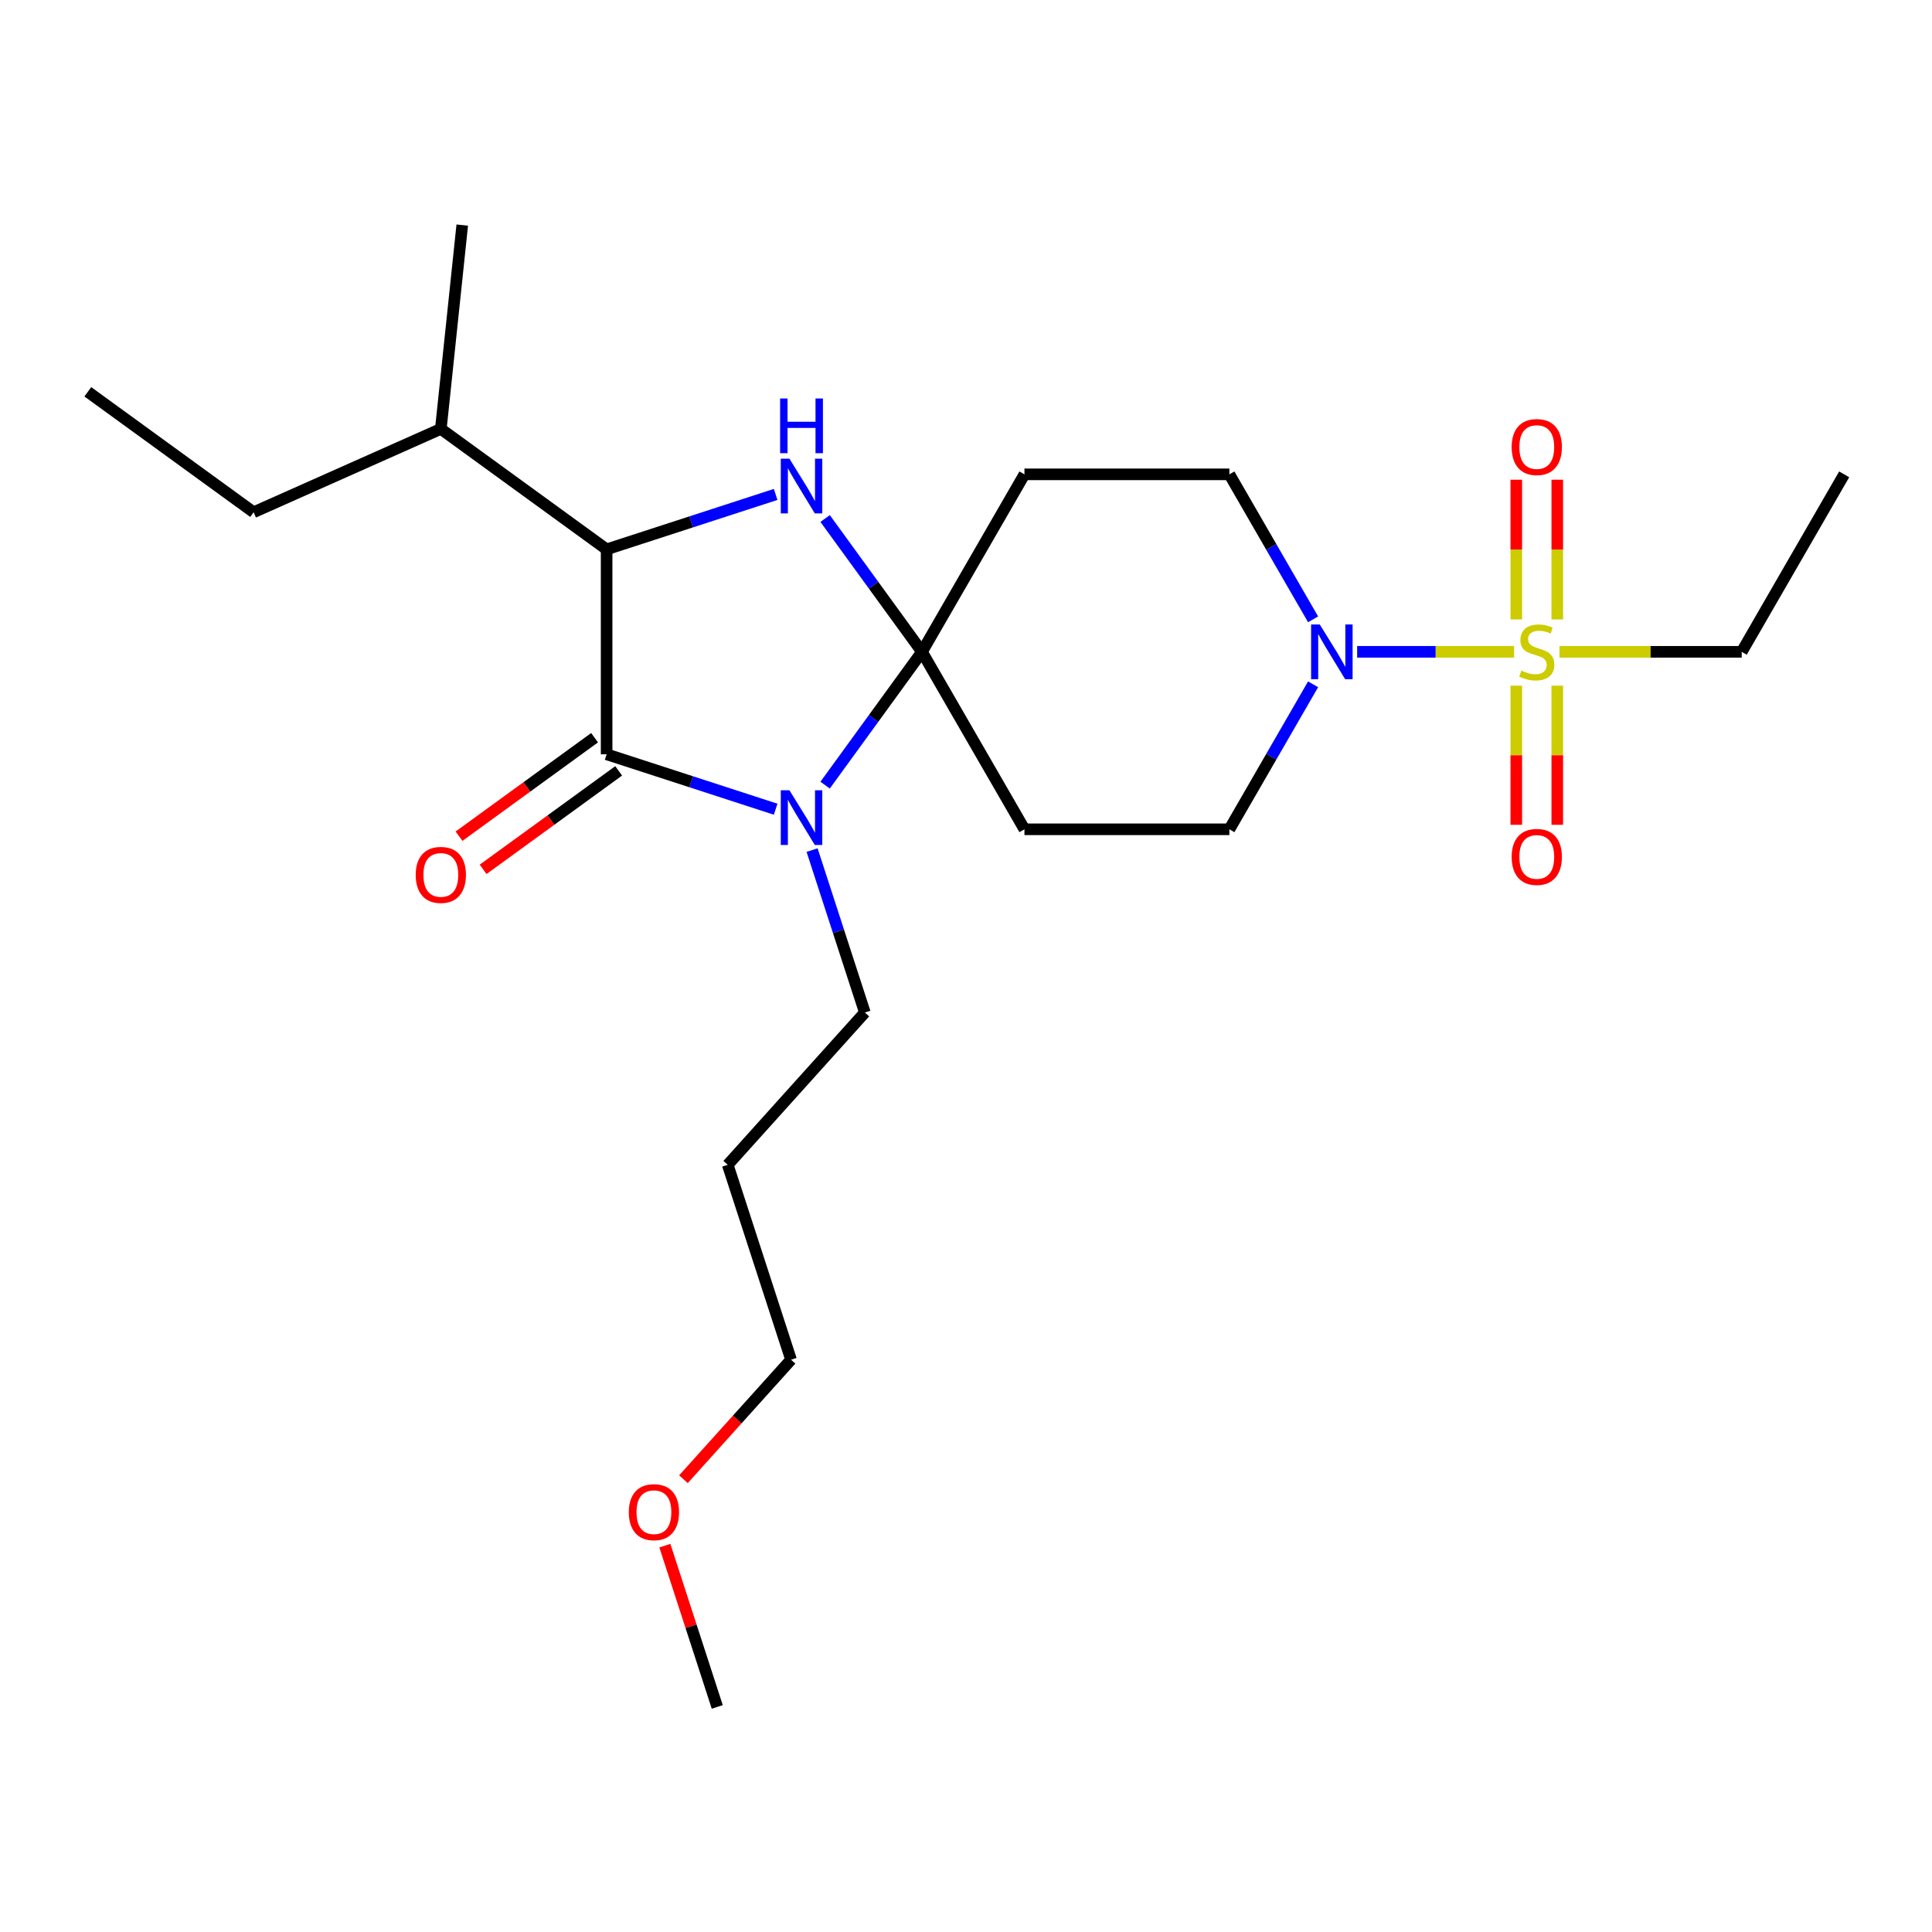 <?xml version='1.0' encoding='iso-8859-1'?>
<svg version='1.1' baseProfile='full'
              xmlns='http://www.w3.org/2000/svg'
                      xmlns:rdkit='http://www.rdkit.org/xml'
                      xmlns:xlink='http://www.w3.org/1999/xlink'
                  xml:space='preserve'
width='1000px' height='1000px' viewBox='0 0 1000 1000'>
<!-- END OF HEADER -->
<rect style='opacity:1.0;fill:#FFFFFF;stroke:none' width='1000' height='1000' x='0' y='0'> </rect>
<path class='bond-0' d='M 477.217,337.381 L 452.15,371.883' style='fill:none;fill-rule:evenodd;stroke:#000000;stroke-width:6px;stroke-linecap:butt;stroke-linejoin:miter;stroke-opacity:1' />
<path class='bond-0' d='M 452.15,371.883 L 427.083,406.384' style='fill:none;fill-rule:evenodd;stroke:#0000FF;stroke-width:6px;stroke-linecap:butt;stroke-linejoin:miter;stroke-opacity:1' />
<path class='bond-3' d='M 477.217,337.381 L 452.15,302.879' style='fill:none;fill-rule:evenodd;stroke:#000000;stroke-width:6px;stroke-linecap:butt;stroke-linejoin:miter;stroke-opacity:1' />
<path class='bond-3' d='M 452.15,302.879 L 427.083,268.378' style='fill:none;fill-rule:evenodd;stroke:#0000FF;stroke-width:6px;stroke-linecap:butt;stroke-linejoin:miter;stroke-opacity:1' />
<path class='bond-6' d='M 477.217,337.381 L 530.253,245.519' style='fill:none;fill-rule:evenodd;stroke:#000000;stroke-width:6px;stroke-linecap:butt;stroke-linejoin:miter;stroke-opacity:1' />
<path class='bond-7' d='M 477.217,337.381 L 530.253,429.243' style='fill:none;fill-rule:evenodd;stroke:#000000;stroke-width:6px;stroke-linecap:butt;stroke-linejoin:miter;stroke-opacity:1' />
<path class='bond-2' d='M 401.477,418.845 L 357.732,404.631' style='fill:none;fill-rule:evenodd;stroke:#0000FF;stroke-width:6px;stroke-linecap:butt;stroke-linejoin:miter;stroke-opacity:1' />
<path class='bond-2' d='M 357.732,404.631 L 313.987,390.418' style='fill:none;fill-rule:evenodd;stroke:#000000;stroke-width:6px;stroke-linecap:butt;stroke-linejoin:miter;stroke-opacity:1' />
<path class='bond-13' d='M 420.331,440.008 L 433.989,482.043' style='fill:none;fill-rule:evenodd;stroke:#0000FF;stroke-width:6px;stroke-linecap:butt;stroke-linejoin:miter;stroke-opacity:1' />
<path class='bond-13' d='M 433.989,482.043 L 447.647,524.077' style='fill:none;fill-rule:evenodd;stroke:#000000;stroke-width:6px;stroke-linecap:butt;stroke-linejoin:miter;stroke-opacity:1' />
<path class='bond-1' d='M 783.704,337.381 L 743.083,337.381' style='fill:none;fill-rule:evenodd;stroke:#CCCC00;stroke-width:6px;stroke-linecap:butt;stroke-linejoin:miter;stroke-opacity:1' />
<path class='bond-1' d='M 743.083,337.381 L 702.461,337.381' style='fill:none;fill-rule:evenodd;stroke:#0000FF;stroke-width:6px;stroke-linecap:butt;stroke-linejoin:miter;stroke-opacity:1' />
<path class='bond-8' d='M 806.043,320.609 L 806.043,284.455' style='fill:none;fill-rule:evenodd;stroke:#CCCC00;stroke-width:6px;stroke-linecap:butt;stroke-linejoin:miter;stroke-opacity:1' />
<path class='bond-8' d='M 806.043,284.455 L 806.043,248.3' style='fill:none;fill-rule:evenodd;stroke:#FF0000;stroke-width:6px;stroke-linecap:butt;stroke-linejoin:miter;stroke-opacity:1' />
<path class='bond-8' d='M 784.829,320.609 L 784.829,284.455' style='fill:none;fill-rule:evenodd;stroke:#CCCC00;stroke-width:6px;stroke-linecap:butt;stroke-linejoin:miter;stroke-opacity:1' />
<path class='bond-8' d='M 784.829,284.455 L 784.829,248.3' style='fill:none;fill-rule:evenodd;stroke:#FF0000;stroke-width:6px;stroke-linecap:butt;stroke-linejoin:miter;stroke-opacity:1' />
<path class='bond-9' d='M 784.829,354.913 L 784.829,390.917' style='fill:none;fill-rule:evenodd;stroke:#CCCC00;stroke-width:6px;stroke-linecap:butt;stroke-linejoin:miter;stroke-opacity:1' />
<path class='bond-9' d='M 784.829,390.917 L 784.829,426.921' style='fill:none;fill-rule:evenodd;stroke:#FF0000;stroke-width:6px;stroke-linecap:butt;stroke-linejoin:miter;stroke-opacity:1' />
<path class='bond-9' d='M 806.043,354.913 L 806.043,390.917' style='fill:none;fill-rule:evenodd;stroke:#CCCC00;stroke-width:6px;stroke-linecap:butt;stroke-linejoin:miter;stroke-opacity:1' />
<path class='bond-9' d='M 806.043,390.917 L 806.043,426.921' style='fill:none;fill-rule:evenodd;stroke:#FF0000;stroke-width:6px;stroke-linecap:butt;stroke-linejoin:miter;stroke-opacity:1' />
<path class='bond-15' d='M 807.168,337.381 L 854.338,337.381' style='fill:none;fill-rule:evenodd;stroke:#CCCC00;stroke-width:6px;stroke-linecap:butt;stroke-linejoin:miter;stroke-opacity:1' />
<path class='bond-15' d='M 854.338,337.381 L 901.509,337.381' style='fill:none;fill-rule:evenodd;stroke:#000000;stroke-width:6px;stroke-linecap:butt;stroke-linejoin:miter;stroke-opacity:1' />
<path class='bond-12' d='M 307.752,381.836 L 272.671,407.324' style='fill:none;fill-rule:evenodd;stroke:#000000;stroke-width:6px;stroke-linecap:butt;stroke-linejoin:miter;stroke-opacity:1' />
<path class='bond-12' d='M 272.671,407.324 L 237.589,432.813' style='fill:none;fill-rule:evenodd;stroke:#FF0000;stroke-width:6px;stroke-linecap:butt;stroke-linejoin:miter;stroke-opacity:1' />
<path class='bond-12' d='M 320.222,398.999 L 285.14,424.487' style='fill:none;fill-rule:evenodd;stroke:#000000;stroke-width:6px;stroke-linecap:butt;stroke-linejoin:miter;stroke-opacity:1' />
<path class='bond-12' d='M 285.14,424.487 L 250.059,449.976' style='fill:none;fill-rule:evenodd;stroke:#FF0000;stroke-width:6px;stroke-linecap:butt;stroke-linejoin:miter;stroke-opacity:1' />
<path class='bond-25' d='M 313.987,390.418 L 313.987,284.344' style='fill:none;fill-rule:evenodd;stroke:#000000;stroke-width:6px;stroke-linecap:butt;stroke-linejoin:miter;stroke-opacity:1' />
<path class='bond-4' d='M 401.477,255.917 L 357.732,270.131' style='fill:none;fill-rule:evenodd;stroke:#0000FF;stroke-width:6px;stroke-linecap:butt;stroke-linejoin:miter;stroke-opacity:1' />
<path class='bond-4' d='M 357.732,270.131 L 313.987,284.344' style='fill:none;fill-rule:evenodd;stroke:#000000;stroke-width:6px;stroke-linecap:butt;stroke-linejoin:miter;stroke-opacity:1' />
<path class='bond-14' d='M 313.987,284.344 L 228.172,221.996' style='fill:none;fill-rule:evenodd;stroke:#000000;stroke-width:6px;stroke-linecap:butt;stroke-linejoin:miter;stroke-opacity:1' />
<path class='bond-5' d='M 679.656,354.193 L 657.991,391.718' style='fill:none;fill-rule:evenodd;stroke:#0000FF;stroke-width:6px;stroke-linecap:butt;stroke-linejoin:miter;stroke-opacity:1' />
<path class='bond-5' d='M 657.991,391.718 L 636.326,429.243' style='fill:none;fill-rule:evenodd;stroke:#000000;stroke-width:6px;stroke-linecap:butt;stroke-linejoin:miter;stroke-opacity:1' />
<path class='bond-24' d='M 679.656,320.569 L 657.991,283.044' style='fill:none;fill-rule:evenodd;stroke:#0000FF;stroke-width:6px;stroke-linecap:butt;stroke-linejoin:miter;stroke-opacity:1' />
<path class='bond-24' d='M 657.991,283.044 L 636.326,245.519' style='fill:none;fill-rule:evenodd;stroke:#000000;stroke-width:6px;stroke-linecap:butt;stroke-linejoin:miter;stroke-opacity:1' />
<path class='bond-10' d='M 530.253,245.519 L 636.326,245.519' style='fill:none;fill-rule:evenodd;stroke:#000000;stroke-width:6px;stroke-linecap:butt;stroke-linejoin:miter;stroke-opacity:1' />
<path class='bond-11' d='M 530.253,429.243 L 636.326,429.243' style='fill:none;fill-rule:evenodd;stroke:#000000;stroke-width:6px;stroke-linecap:butt;stroke-linejoin:miter;stroke-opacity:1' />
<path class='bond-16' d='M 447.647,524.077 L 376.67,602.905' style='fill:none;fill-rule:evenodd;stroke:#000000;stroke-width:6px;stroke-linecap:butt;stroke-linejoin:miter;stroke-opacity:1' />
<path class='bond-19' d='M 228.172,221.996 L 131.269,265.14' style='fill:none;fill-rule:evenodd;stroke:#000000;stroke-width:6px;stroke-linecap:butt;stroke-linejoin:miter;stroke-opacity:1' />
<path class='bond-20' d='M 228.172,221.996 L 239.26,116.504' style='fill:none;fill-rule:evenodd;stroke:#000000;stroke-width:6px;stroke-linecap:butt;stroke-linejoin:miter;stroke-opacity:1' />
<path class='bond-22' d='M 901.509,337.381 L 954.545,245.519' style='fill:none;fill-rule:evenodd;stroke:#000000;stroke-width:6px;stroke-linecap:butt;stroke-linejoin:miter;stroke-opacity:1' />
<path class='bond-18' d='M 376.67,602.905 L 409.448,703.787' style='fill:none;fill-rule:evenodd;stroke:#000000;stroke-width:6px;stroke-linecap:butt;stroke-linejoin:miter;stroke-opacity:1' />
<path class='bond-17' d='M 353.753,765.642 L 381.601,734.714' style='fill:none;fill-rule:evenodd;stroke:#FF0000;stroke-width:6px;stroke-linecap:butt;stroke-linejoin:miter;stroke-opacity:1' />
<path class='bond-17' d='M 381.601,734.714 L 409.448,703.787' style='fill:none;fill-rule:evenodd;stroke:#000000;stroke-width:6px;stroke-linecap:butt;stroke-linejoin:miter;stroke-opacity:1' />
<path class='bond-21' d='M 344.129,800.026 L 357.69,841.761' style='fill:none;fill-rule:evenodd;stroke:#FF0000;stroke-width:6px;stroke-linecap:butt;stroke-linejoin:miter;stroke-opacity:1' />
<path class='bond-21' d='M 357.69,841.761 L 371.25,883.496' style='fill:none;fill-rule:evenodd;stroke:#000000;stroke-width:6px;stroke-linecap:butt;stroke-linejoin:miter;stroke-opacity:1' />
<path class='bond-23' d='M 131.269,265.14 L 45.455,202.792' style='fill:none;fill-rule:evenodd;stroke:#000000;stroke-width:6px;stroke-linecap:butt;stroke-linejoin:miter;stroke-opacity:1' />
<path  class='atom-1' d='M 408.608 409.036
L 417.888 424.036
Q 418.808 425.516, 420.288 428.196
Q 421.768 430.876, 421.848 431.036
L 421.848 409.036
L 425.608 409.036
L 425.608 437.356
L 421.728 437.356
L 411.768 420.956
Q 410.608 419.036, 409.368 416.836
Q 408.168 414.636, 407.808 413.956
L 407.808 437.356
L 404.128 437.356
L 404.128 409.036
L 408.608 409.036
' fill='#0000FF'/>
<path  class='atom-2' d='M 787.436 347.101
Q 787.756 347.221, 789.076 347.781
Q 790.396 348.341, 791.836 348.701
Q 793.316 349.021, 794.756 349.021
Q 797.436 349.021, 798.996 347.741
Q 800.556 346.421, 800.556 344.141
Q 800.556 342.581, 799.756 341.621
Q 798.996 340.661, 797.796 340.141
Q 796.596 339.621, 794.596 339.021
Q 792.076 338.261, 790.556 337.541
Q 789.076 336.821, 787.996 335.301
Q 786.956 333.781, 786.956 331.221
Q 786.956 327.661, 789.356 325.461
Q 791.796 323.261, 796.596 323.261
Q 799.876 323.261, 803.596 324.821
L 802.676 327.901
Q 799.276 326.501, 796.716 326.501
Q 793.956 326.501, 792.436 327.661
Q 790.916 328.781, 790.956 330.741
Q 790.956 332.261, 791.716 333.181
Q 792.516 334.101, 793.636 334.621
Q 794.796 335.141, 796.716 335.741
Q 799.276 336.541, 800.796 337.341
Q 802.316 338.141, 803.396 339.781
Q 804.516 341.381, 804.516 344.141
Q 804.516 348.061, 801.876 350.181
Q 799.276 352.261, 794.916 352.261
Q 792.396 352.261, 790.476 351.701
Q 788.596 351.181, 786.356 350.261
L 787.436 347.101
' fill='#CCCC00'/>
<path  class='atom-4' d='M 408.608 237.406
L 417.888 252.406
Q 418.808 253.886, 420.288 256.566
Q 421.768 259.246, 421.848 259.406
L 421.848 237.406
L 425.608 237.406
L 425.608 265.726
L 421.728 265.726
L 411.768 249.326
Q 410.608 247.406, 409.368 245.206
Q 408.168 243.006, 407.808 242.326
L 407.808 265.726
L 404.128 265.726
L 404.128 237.406
L 408.608 237.406
' fill='#0000FF'/>
<path  class='atom-4' d='M 403.788 206.254
L 407.628 206.254
L 407.628 218.294
L 422.108 218.294
L 422.108 206.254
L 425.948 206.254
L 425.948 234.574
L 422.108 234.574
L 422.108 221.494
L 407.628 221.494
L 407.628 234.574
L 403.788 234.574
L 403.788 206.254
' fill='#0000FF'/>
<path  class='atom-6' d='M 683.103 323.221
L 692.383 338.221
Q 693.303 339.701, 694.783 342.381
Q 696.263 345.061, 696.343 345.221
L 696.343 323.221
L 700.103 323.221
L 700.103 351.541
L 696.223 351.541
L 686.263 335.141
Q 685.103 333.221, 683.863 331.021
Q 682.663 328.821, 682.303 328.141
L 682.303 351.541
L 678.623 351.541
L 678.623 323.221
L 683.103 323.221
' fill='#0000FF'/>
<path  class='atom-9' d='M 782.436 231.388
Q 782.436 224.588, 785.796 220.788
Q 789.156 216.988, 795.436 216.988
Q 801.716 216.988, 805.076 220.788
Q 808.436 224.588, 808.436 231.388
Q 808.436 238.268, 805.036 242.188
Q 801.636 246.068, 795.436 246.068
Q 789.196 246.068, 785.796 242.188
Q 782.436 238.308, 782.436 231.388
M 795.436 242.868
Q 799.756 242.868, 802.076 239.988
Q 804.436 237.068, 804.436 231.388
Q 804.436 225.828, 802.076 223.028
Q 799.756 220.188, 795.436 220.188
Q 791.116 220.188, 788.756 222.988
Q 786.436 225.788, 786.436 231.388
Q 786.436 237.108, 788.756 239.988
Q 791.116 242.868, 795.436 242.868
' fill='#FF0000'/>
<path  class='atom-10' d='M 782.436 443.534
Q 782.436 436.734, 785.796 432.934
Q 789.156 429.134, 795.436 429.134
Q 801.716 429.134, 805.076 432.934
Q 808.436 436.734, 808.436 443.534
Q 808.436 450.414, 805.036 454.334
Q 801.636 458.214, 795.436 458.214
Q 789.196 458.214, 785.796 454.334
Q 782.436 450.454, 782.436 443.534
M 795.436 455.014
Q 799.756 455.014, 802.076 452.134
Q 804.436 449.214, 804.436 443.534
Q 804.436 437.974, 802.076 435.174
Q 799.756 432.334, 795.436 432.334
Q 791.116 432.334, 788.756 435.134
Q 786.436 437.934, 786.436 443.534
Q 786.436 449.254, 788.756 452.134
Q 791.116 455.014, 795.436 455.014
' fill='#FF0000'/>
<path  class='atom-13' d='M 215.172 452.846
Q 215.172 446.046, 218.532 442.246
Q 221.892 438.446, 228.172 438.446
Q 234.452 438.446, 237.812 442.246
Q 241.172 446.046, 241.172 452.846
Q 241.172 459.726, 237.772 463.646
Q 234.372 467.526, 228.172 467.526
Q 221.932 467.526, 218.532 463.646
Q 215.172 459.766, 215.172 452.846
M 228.172 464.326
Q 232.492 464.326, 234.812 461.446
Q 237.172 458.526, 237.172 452.846
Q 237.172 447.286, 234.812 444.486
Q 232.492 441.646, 228.172 441.646
Q 223.852 441.646, 221.492 444.446
Q 219.172 447.246, 219.172 452.846
Q 219.172 458.566, 221.492 461.446
Q 223.852 464.326, 228.172 464.326
' fill='#FF0000'/>
<path  class='atom-18' d='M 325.472 782.694
Q 325.472 775.894, 328.832 772.094
Q 332.192 768.294, 338.472 768.294
Q 344.752 768.294, 348.112 772.094
Q 351.472 775.894, 351.472 782.694
Q 351.472 789.574, 348.072 793.494
Q 344.672 797.374, 338.472 797.374
Q 332.232 797.374, 328.832 793.494
Q 325.472 789.614, 325.472 782.694
M 338.472 794.174
Q 342.792 794.174, 345.112 791.294
Q 347.472 788.374, 347.472 782.694
Q 347.472 777.134, 345.112 774.334
Q 342.792 771.494, 338.472 771.494
Q 334.152 771.494, 331.792 774.294
Q 329.472 777.094, 329.472 782.694
Q 329.472 788.414, 331.792 791.294
Q 334.152 794.174, 338.472 794.174
' fill='#FF0000'/>
</svg>

